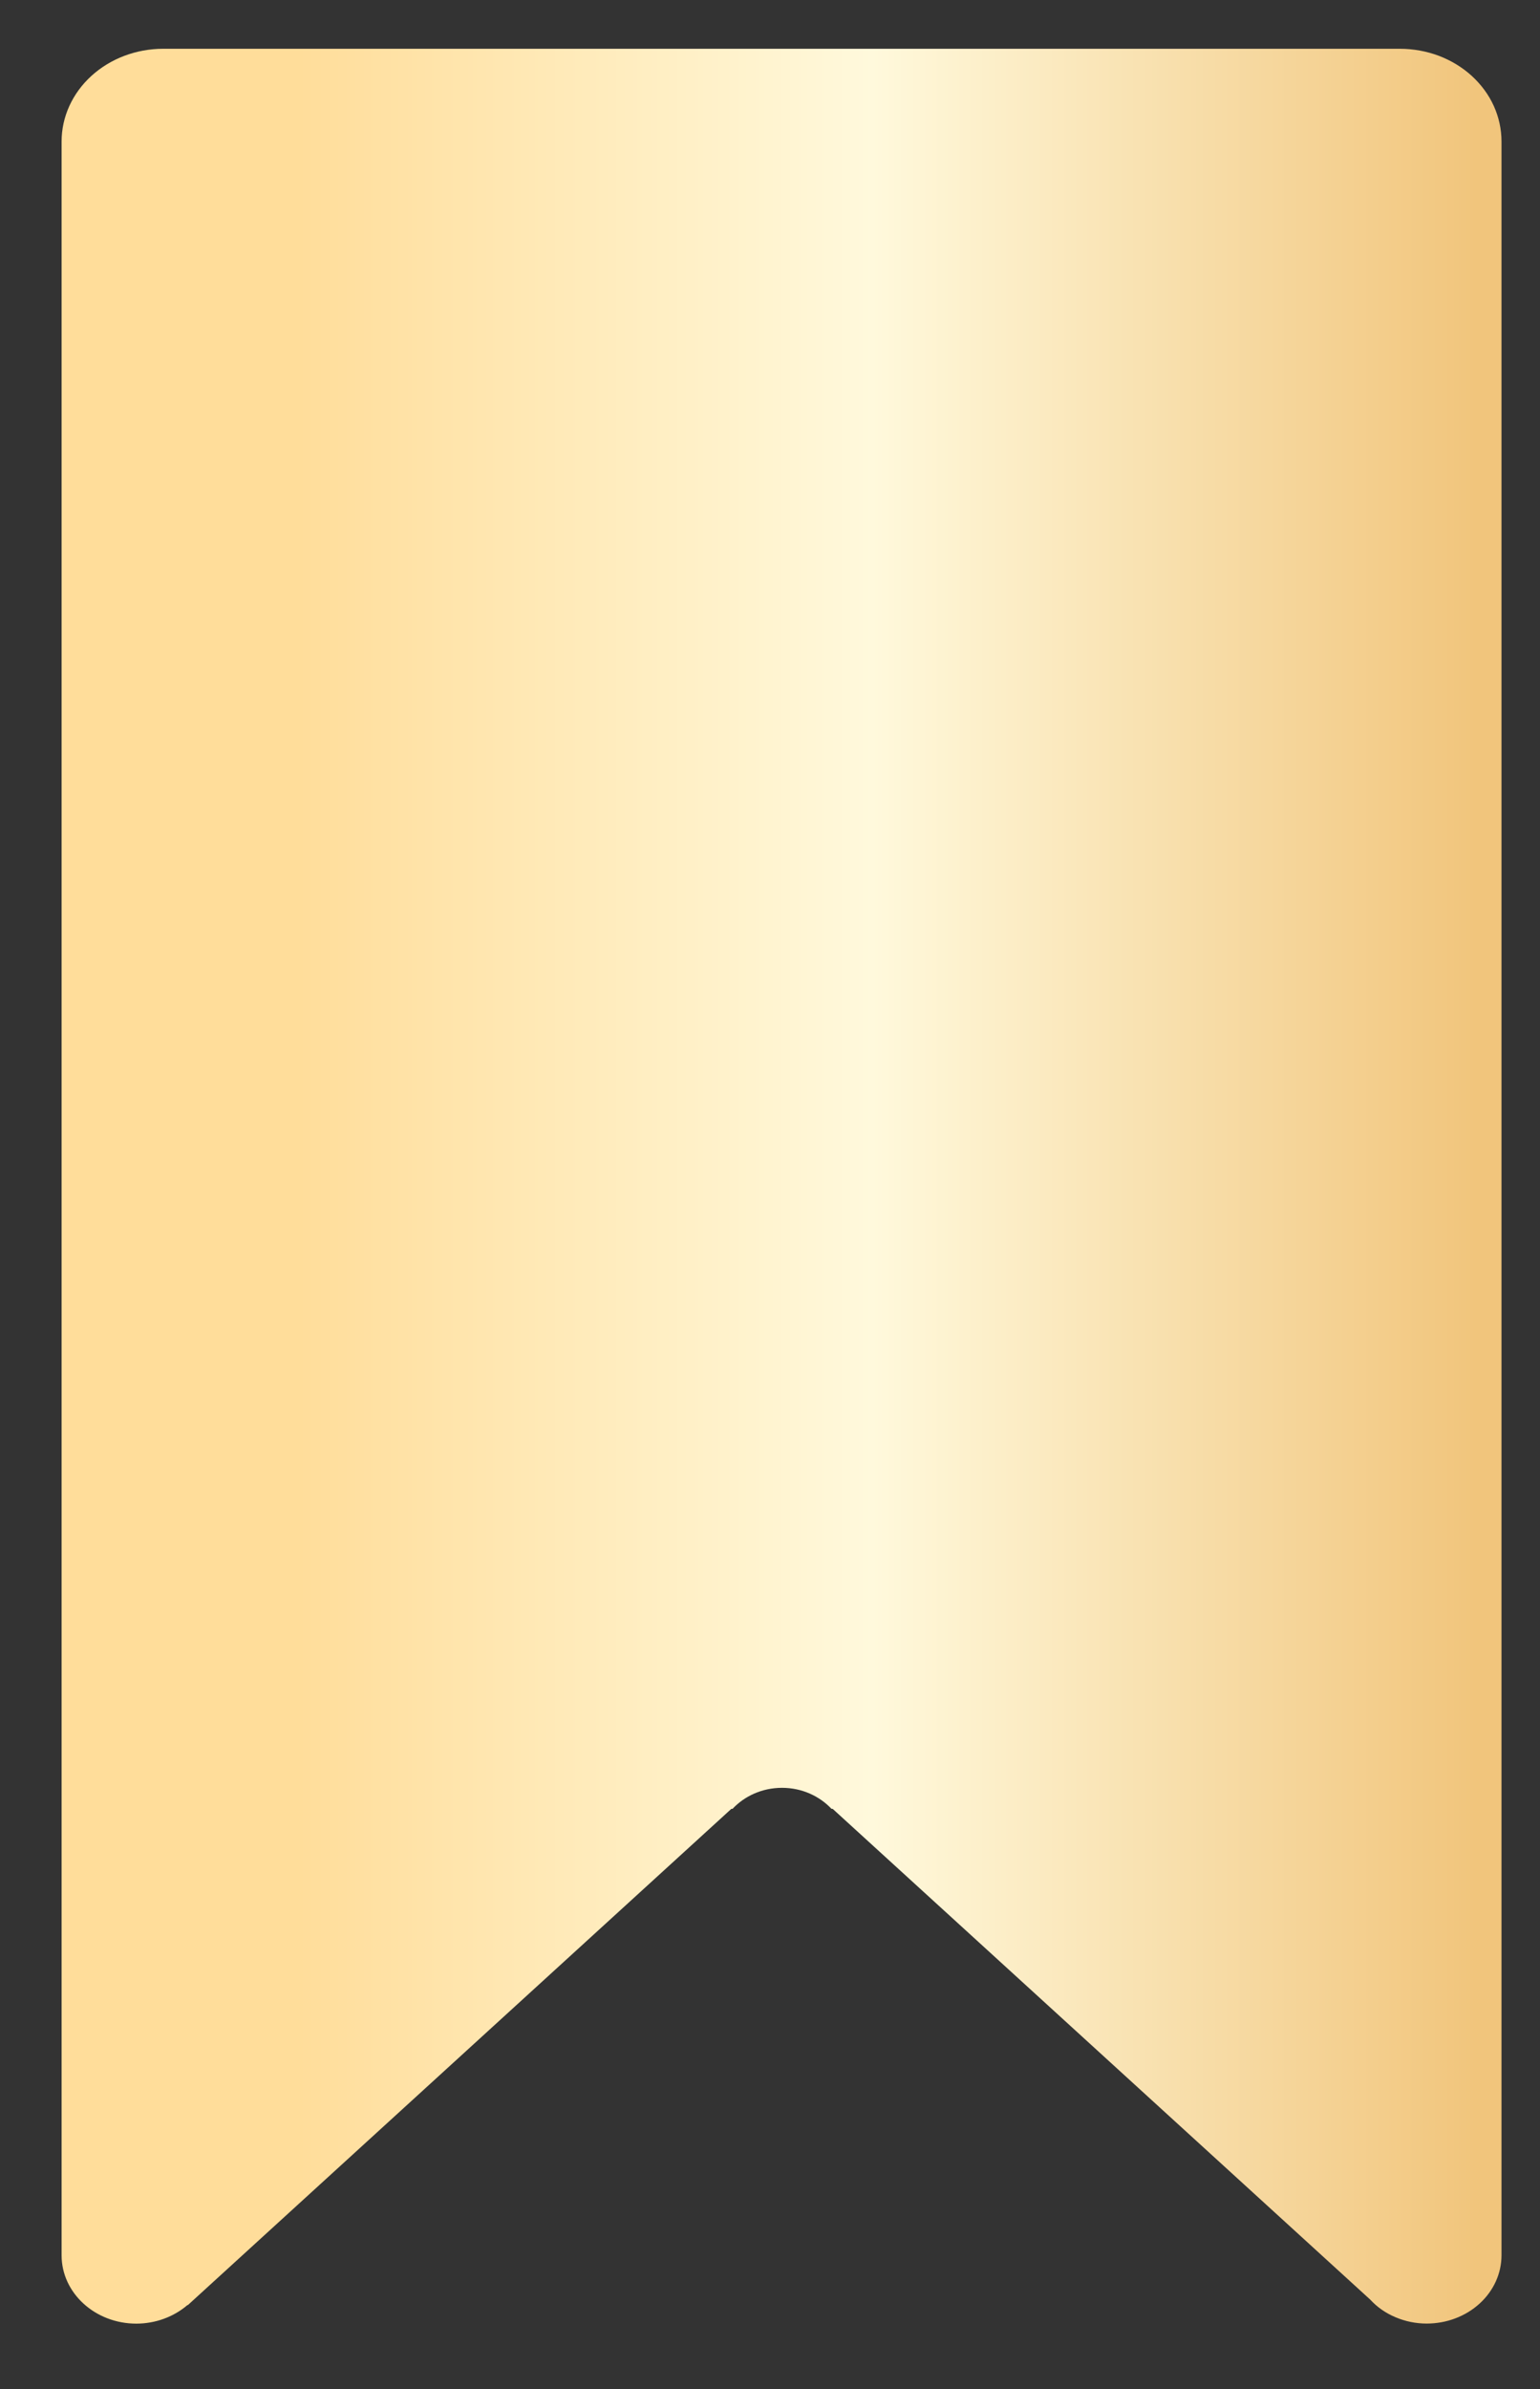 <?xml version="1.0" encoding="UTF-8"?> <svg xmlns="http://www.w3.org/2000/svg" width="20" height="31" viewBox="0 0 20 31" fill="none"><rect x="0" y="0" width="20" height="31" fill="#333333" stroke="none"/> <path d="M18.181 0.633H2.119C1.769 0.633 1.434 0.76 1.187 0.985C0.939 1.211 0.8 1.517 0.8 1.836V29.265C0.8 29.755 1.235 30.152 1.772 30.152C2.018 30.151 2.255 30.065 2.434 29.911H2.44L9.498 23.472H9.513C9.669 23.306 9.898 23.199 10.156 23.199C10.414 23.199 10.642 23.306 10.799 23.472H10.814L17.795 29.84C17.885 29.938 17.997 30.016 18.124 30.069C18.251 30.123 18.389 30.151 18.528 30.151C18.786 30.151 19.033 30.058 19.215 29.892C19.398 29.726 19.5 29.5 19.5 29.265V1.836C19.5 1.678 19.466 1.521 19.4 1.375C19.334 1.229 19.236 1.097 19.114 0.985C18.991 0.873 18.846 0.785 18.686 0.724C18.526 0.664 18.354 0.633 18.181 0.633Z" fill="url(#paint0_linear_142_164)"></path> <defs> <linearGradient id="paint0_linear_142_164" x1="0.8" y1="15.634" x2="19.5" y2="15.634" gradientUnits="userSpaceOnUse"> <stop offset="0.165" stop-color="#FFDD9A"></stop> <stop offset="0.563" stop-color="#FFF9DC"></stop> <stop offset="0.982" stop-color="#F1C57C"></stop> </linearGradient> </defs> </svg> 